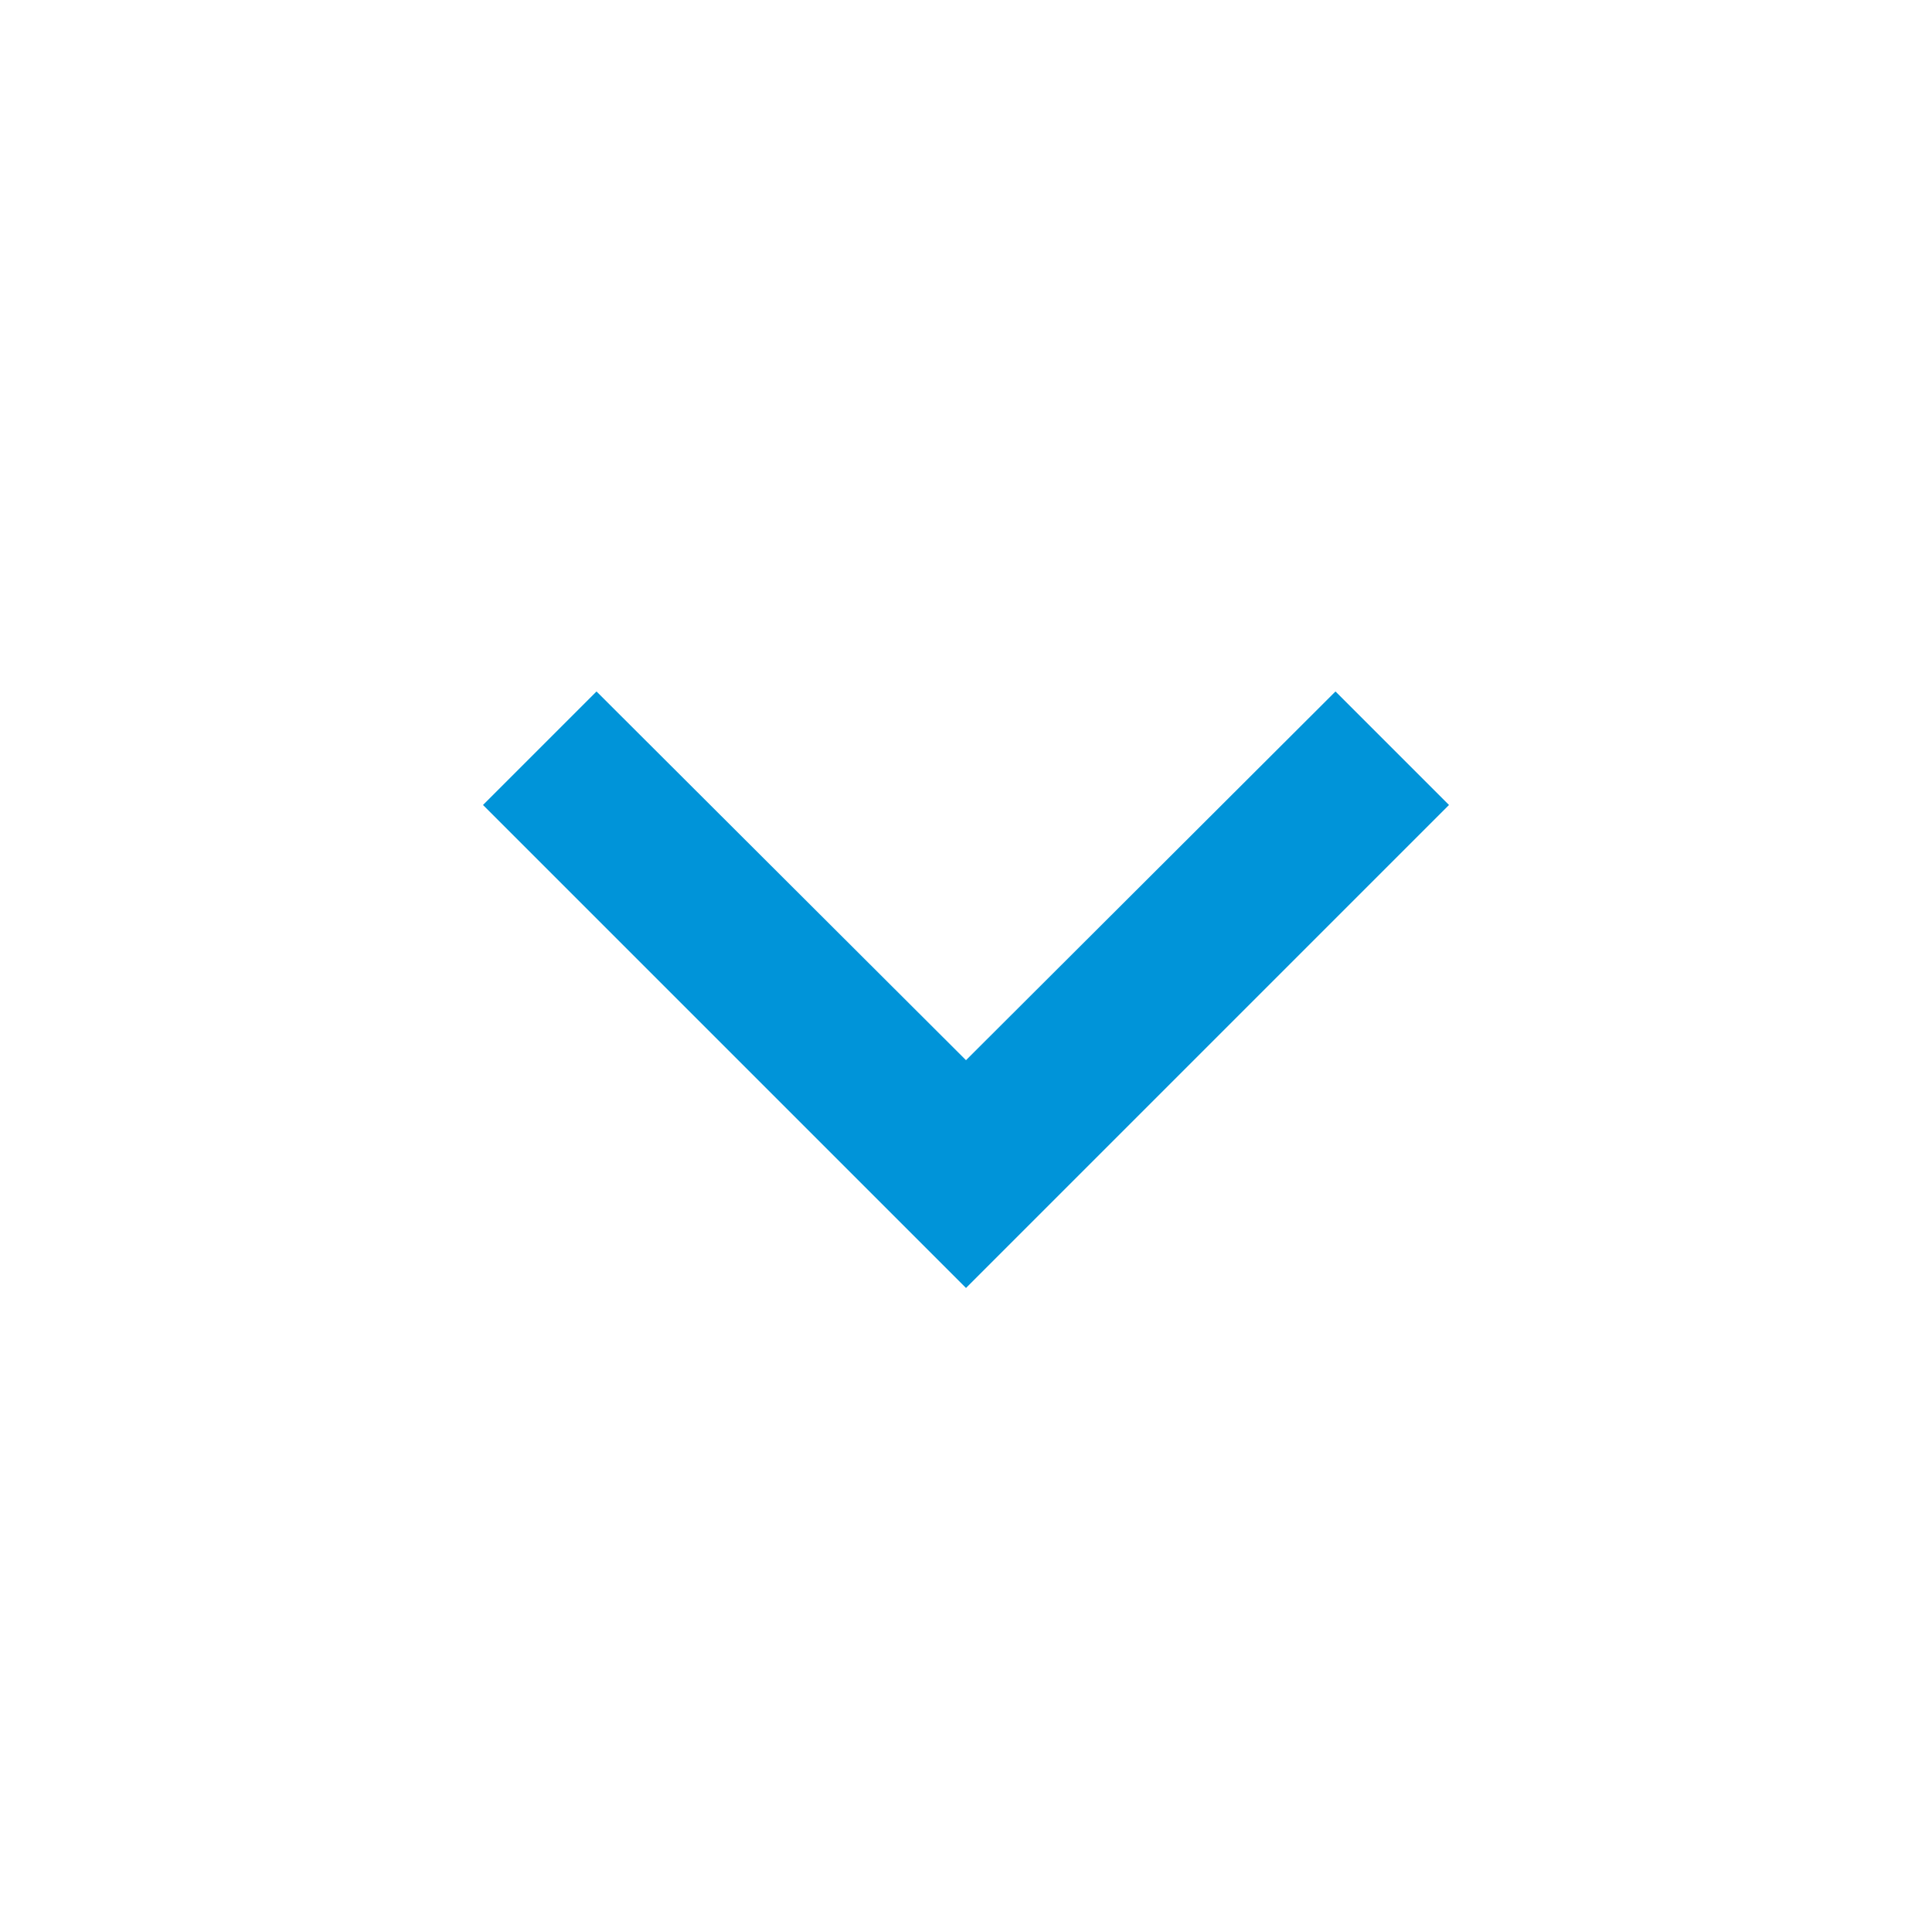 <svg width="20" height="20" viewBox="0 0 20 20" fill="none" xmlns="http://www.w3.org/2000/svg">
<g id="Keyboard arrow down" clip-path="url(#clip0_543_5365)">
<path id="Vector" d="M6.175 7.158L10 10.975L13.825 7.158L15 8.333L10 13.333L5 8.333L6.175 7.158Z" fill="#0094D9"/>
</g>
<defs>
<clipPath id="clip0_543_5365">
<rect width="20" height="20" fill="white"/>
</clipPath>
</defs>
</svg>
